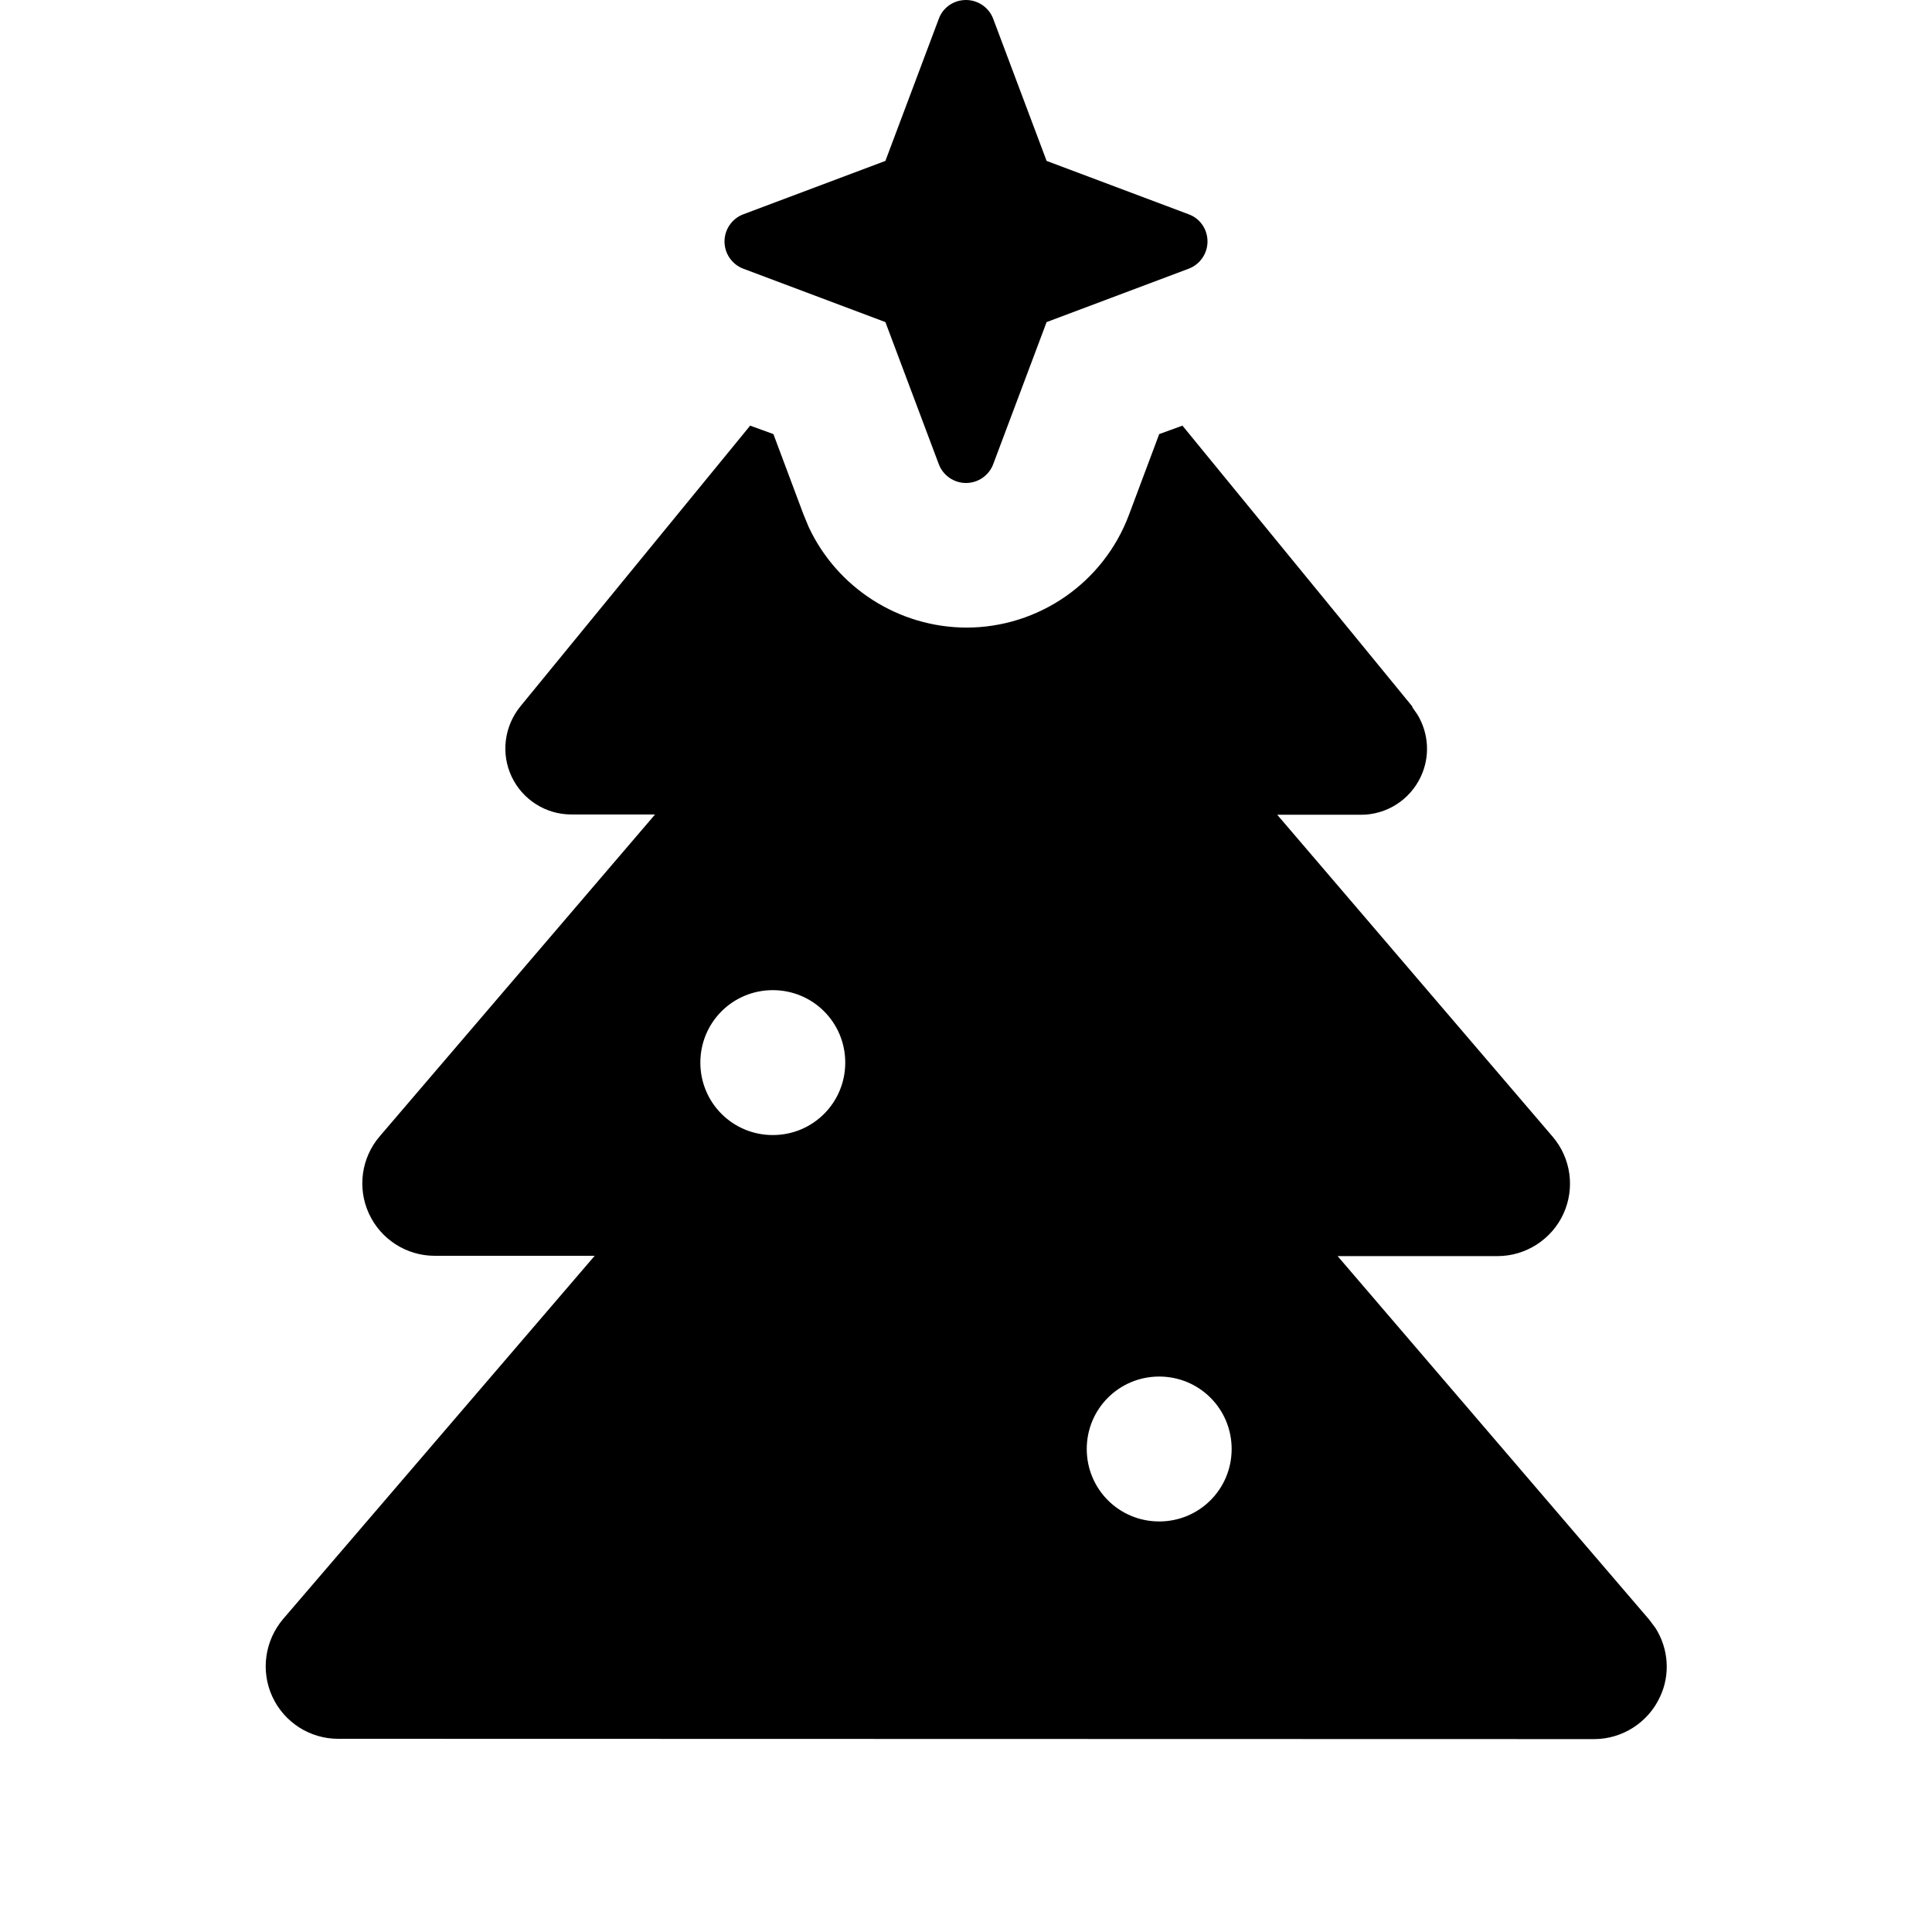 <svg xmlns="http://www.w3.org/2000/svg" viewBox="0 0 640 640"><!--! Font Awesome Pro 7.1.0 by @fontawesome - https://fontawesome.com License - https://fontawesome.com/license (Commercial License) Copyright 2025 Fonticons, Inc. --><path fill="currentColor" d="M467.8 234.2L469.6 236.8C473.3 243 473.8 250.7 470.6 257.4C467 265 459.3 269.9 450.9 269.9L423.1 269.9L514.3 376.5C520.4 383.6 521.8 393.6 517.9 402.1C514 410.6 505.4 416.1 496.1 416.1L443.1 416.1L546.3 536.5L548.4 539.3C552.7 546.1 553.4 554.7 549.9 562.1C546 570.6 537.4 576.1 528.1 576.1L112 576C102.6 576 94.1 570.5 90.2 562C86.3 553.5 87.7 543.5 93.8 536.3L197 416L144 416C134.6 416 126.1 410.5 122.2 402C118.3 393.5 119.7 383.5 125.8 376.4L217 269.8L189.2 269.8C180.8 269.8 173.1 264.9 169.5 257.3C165.9 249.7 167 240.7 172.3 234.1L248.5 141L256.2 143.8L266.2 170.5L267.9 174.6C277.3 194.7 297.6 207.8 320.1 207.9C344.1 207.9 365.6 193 374 170.5L384 143.8L391.7 141L467.9 234.1zM384 456C370.7 456 360 466.7 360 480C360 493.3 370.7 504 384 504C397.3 504 408 493.3 408 480C408 466.7 397.3 456 384 456zM256 328C242.7 328 232 338.7 232 352C232 365.3 242.7 376 256 376C269.3 376 280 365.3 280 352C280 338.7 269.3 328 256 328zM320 0C324 0 327.6 2.5 329 6.2L346.7 53.3L393.8 71C397.6 72.4 400 76 400 80C400 84 397.5 87.6 393.8 89L346.7 106.7L329 153.8C327.6 157.5 324 160 320 160C316 160 312.4 157.5 311 153.8L293.3 106.7L246.2 89C242.5 87.6 240 84 240 80C240 76 242.5 72.4 246.2 71L293.3 53.3L311 6.2C312.4 2.4 316 0 320 0z"/></svg>